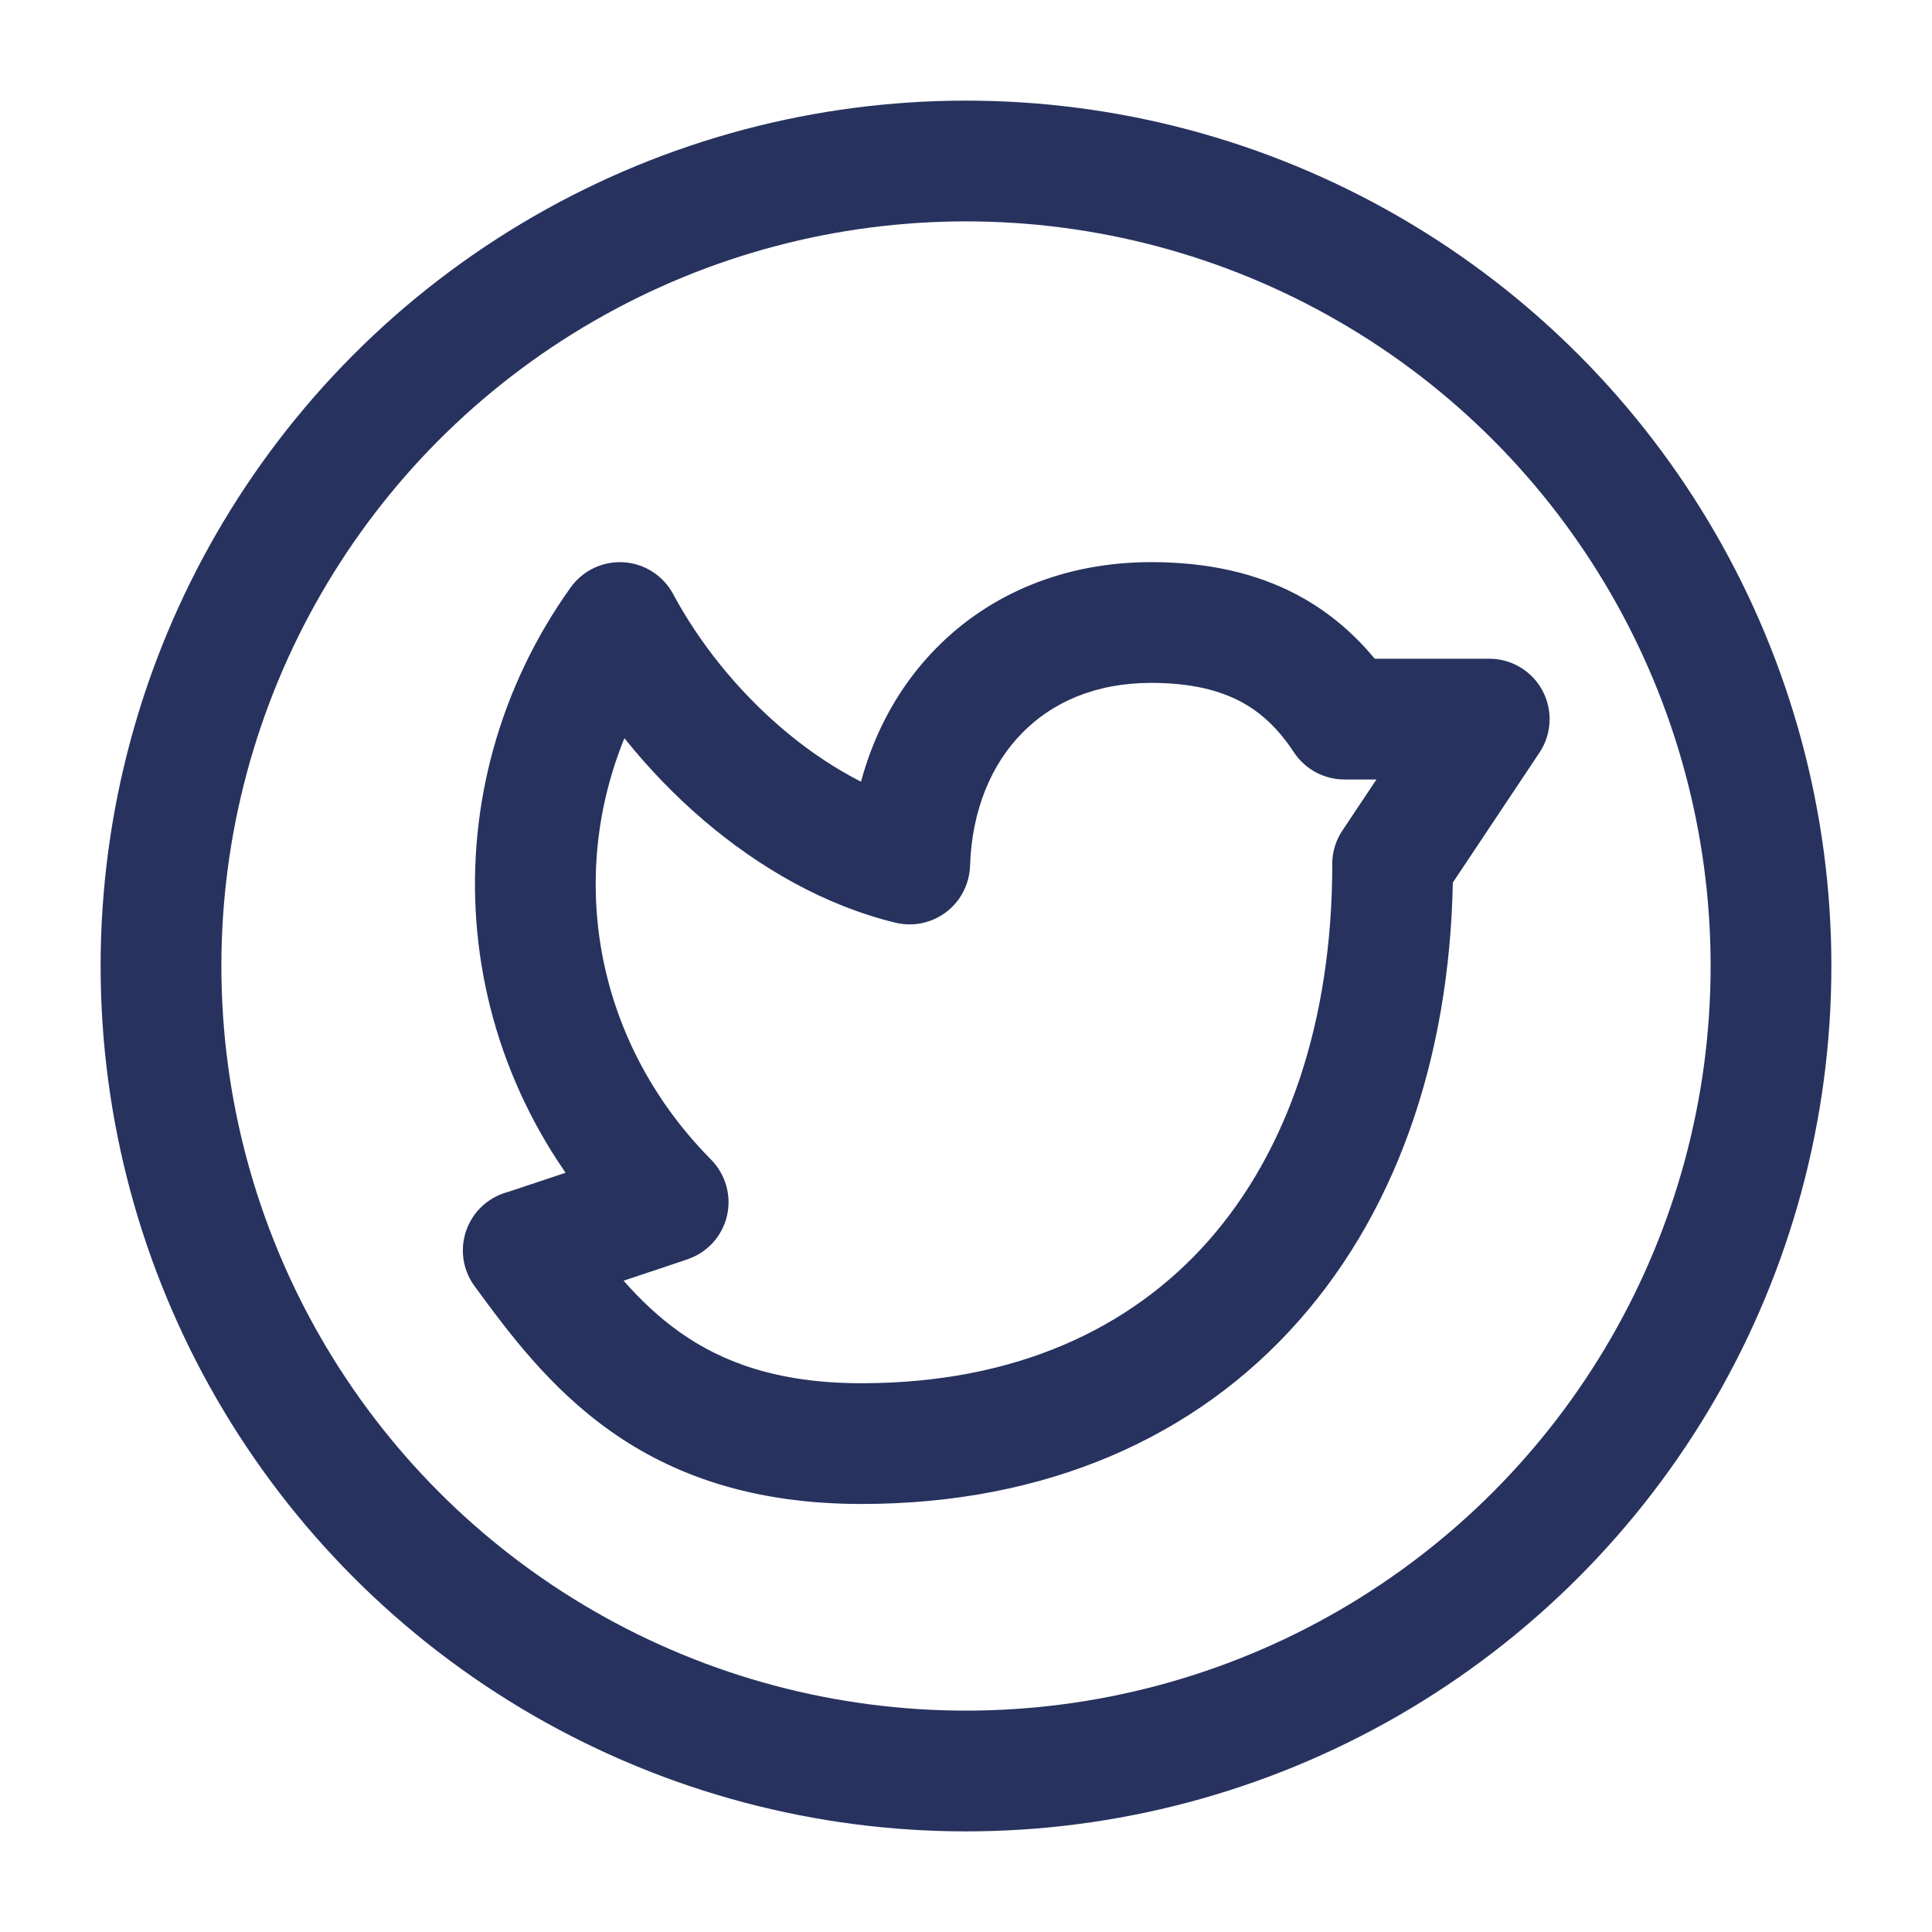 <svg width="24" height="24" viewBox="0 0 24 24" fill="none" xmlns="http://www.w3.org/2000/svg">
<circle cx="12" cy="12" r="10" stroke="#27325E" stroke-width="1.5" stroke-linecap="round" stroke-linejoin="round"/>
<path d="M18.05 10.733C18.05 10.319 17.714 9.983 17.3 9.983C16.886 9.983 16.55 10.319 16.55 10.733H18.05ZM7.106 15.091C6.861 14.756 6.392 14.683 6.058 14.927C5.723 15.172 5.65 15.641 5.894 15.975L7.106 15.091ZM6.383 14.792C5.974 14.857 5.695 15.241 5.759 15.65C5.824 16.059 6.208 16.338 6.617 16.274L6.383 14.792ZM8.3 14.933L8.538 15.644C8.784 15.562 8.97 15.359 9.03 15.107C9.09 14.855 9.015 14.59 8.833 14.405L8.3 14.933ZM7.7 7.733L8.361 7.378C8.238 7.15 8.006 7.001 7.748 6.985C7.49 6.968 7.241 7.086 7.09 7.296L7.7 7.733ZM11.3 10.733L11.123 11.462C11.342 11.515 11.574 11.467 11.754 11.33C11.934 11.194 12.042 10.983 12.05 10.758L11.3 10.733ZM16.7 8.933L16.074 9.346C16.213 9.556 16.448 9.683 16.7 9.683V8.933ZM18.5 8.933L19.124 9.349C19.277 9.119 19.292 8.823 19.161 8.579C19.031 8.335 18.777 8.183 18.5 8.183V8.933ZM16.676 10.317C16.446 10.662 16.539 11.127 16.884 11.357C17.229 11.587 17.694 11.494 17.924 11.149L16.676 10.317ZM16.55 10.733C16.55 12.695 15.99 14.304 15.013 15.412C14.045 16.508 12.609 17.183 10.7 17.183V18.683C12.991 18.683 14.855 17.858 16.137 16.404C17.41 14.962 18.05 12.971 18.05 10.733H16.55ZM10.7 17.183C9.645 17.183 8.958 16.912 8.447 16.551C7.914 16.174 7.528 15.669 7.106 15.091L5.894 15.975C6.31 16.544 6.824 17.239 7.581 17.775C8.361 18.328 9.355 18.683 10.7 18.683V17.183ZM6.617 16.274C6.643 16.27 6.664 16.265 6.671 16.263C6.68 16.261 6.687 16.259 6.692 16.258C6.701 16.256 6.708 16.254 6.711 16.253C6.719 16.25 6.725 16.248 6.729 16.247C6.737 16.245 6.745 16.242 6.753 16.24C6.77 16.234 6.791 16.227 6.817 16.219C6.869 16.202 6.941 16.178 7.026 16.15C7.196 16.093 7.421 16.018 7.645 15.943C7.869 15.868 8.092 15.793 8.26 15.738C8.343 15.71 8.413 15.686 8.462 15.67C8.486 15.662 8.505 15.655 8.518 15.651C8.525 15.649 8.53 15.647 8.533 15.646C8.535 15.645 8.536 15.645 8.537 15.645C8.537 15.644 8.538 15.644 8.538 15.644C8.538 15.644 8.538 15.644 8.538 15.644C8.538 15.644 8.538 15.644 8.538 15.644C8.538 15.644 8.538 15.644 8.3 14.933C8.062 14.222 8.062 14.222 8.062 14.222C8.062 14.222 8.062 14.222 8.062 14.222C8.062 14.222 8.061 14.222 8.061 14.222C8.061 14.222 8.061 14.222 8.06 14.222C8.059 14.223 8.058 14.223 8.057 14.224C8.053 14.225 8.048 14.226 8.042 14.229C8.029 14.233 8.01 14.239 7.985 14.248C7.936 14.264 7.867 14.287 7.783 14.315C7.616 14.371 7.393 14.446 7.169 14.521C6.946 14.595 6.722 14.67 6.553 14.726C6.468 14.754 6.398 14.778 6.349 14.794C6.324 14.802 6.305 14.808 6.293 14.812C6.287 14.814 6.285 14.815 6.285 14.815C6.285 14.815 6.286 14.814 6.287 14.814C6.288 14.814 6.29 14.813 6.293 14.812C6.295 14.812 6.301 14.81 6.31 14.808C6.314 14.806 6.321 14.805 6.33 14.803C6.337 14.801 6.357 14.796 6.383 14.792L6.617 16.274ZM8.833 14.405C7.091 12.645 6.962 10.052 8.31 8.17L7.09 7.296C5.326 9.76 5.501 13.169 7.767 15.46L8.833 14.405ZM7.039 8.088C7.851 9.597 9.381 11.038 11.123 11.462L11.477 10.004C10.251 9.706 9.025 8.615 8.361 7.378L7.039 8.088ZM12.05 10.758C12.073 10.055 12.319 9.491 12.695 9.108C13.066 8.728 13.604 8.483 14.3 8.483V6.983C13.229 6.983 12.295 7.371 11.623 8.059C10.954 8.742 10.584 9.678 10.55 10.708L12.05 10.758ZM14.3 8.483C14.805 8.483 15.156 8.579 15.415 8.717C15.672 8.854 15.884 9.058 16.074 9.346L17.326 8.52C17.027 8.067 16.641 7.671 16.121 7.393C15.603 7.117 14.998 6.983 14.3 6.983V8.483ZM16.7 9.683H18.5V8.183H16.7V9.683ZM17.876 8.517L16.676 10.317L17.924 11.149L19.124 9.349L17.876 8.517Z" fill="#27325E"/>
</svg>
